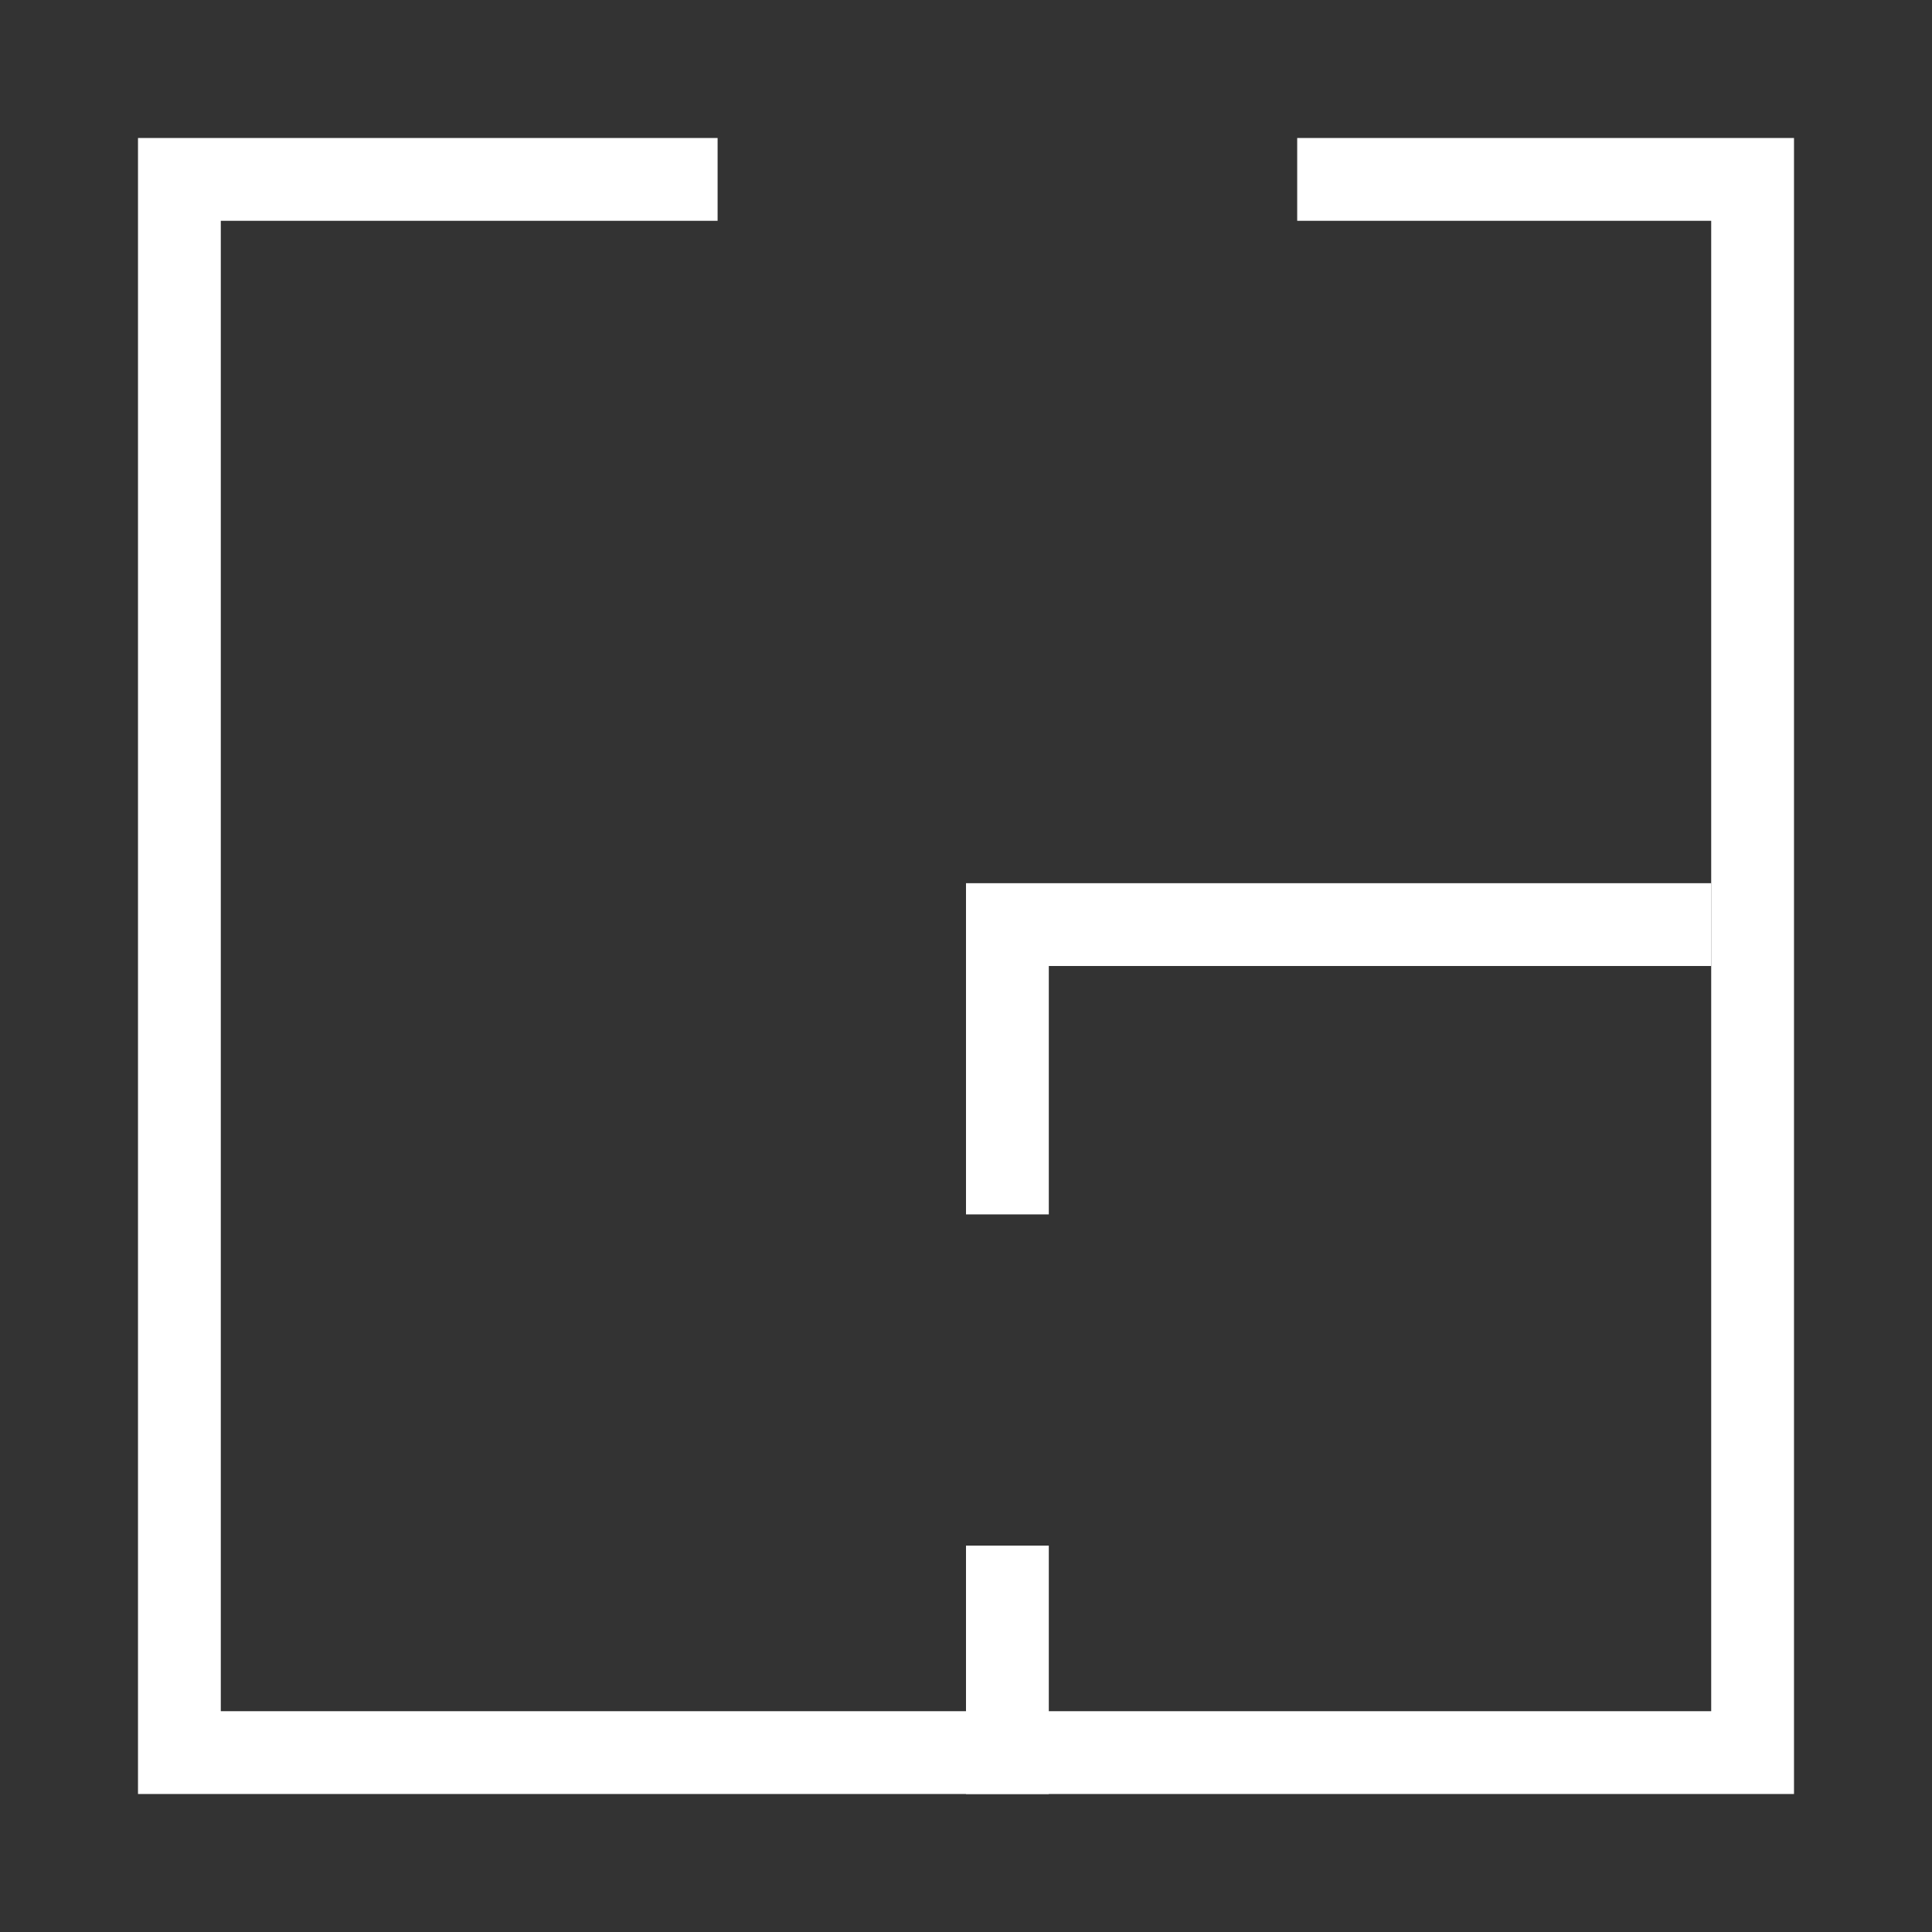 <?xml version="1.0" encoding="UTF-8"?>
<svg id="Layer_1" data-name="Layer 1" xmlns="http://www.w3.org/2000/svg" viewBox="0 0 70 70">
  <rect x="0" y="0" width="70" height="70" fill="#333333" stroke="none"/>
  <defs>
    <style>
      .cls-1 {
        fill: #fff;
      }
    </style>
  </defs>
  <g id="Group_148" data-name="Group 148">
    <g id="Path_61" data-name="Path 61">
      <polygon class="cls-1" points="65 65 5 65 5 5 26 5 26 8 8 8 8 62 62 62 62 8 47 8 47 5 65 5 65 65"/>
    </g>
    <g id="Path_62" data-name="Path 62">
      <polygon class="cls-1" points="38 44 35 44 35 32 62 32 62 35 38 35 38 44"/>
    </g>
    <g id="Line_19" data-name="Line 19">
      <rect class="cls-1" x="35" y="56" width="3" height="9"/>
    </g>
  </g>
</svg>